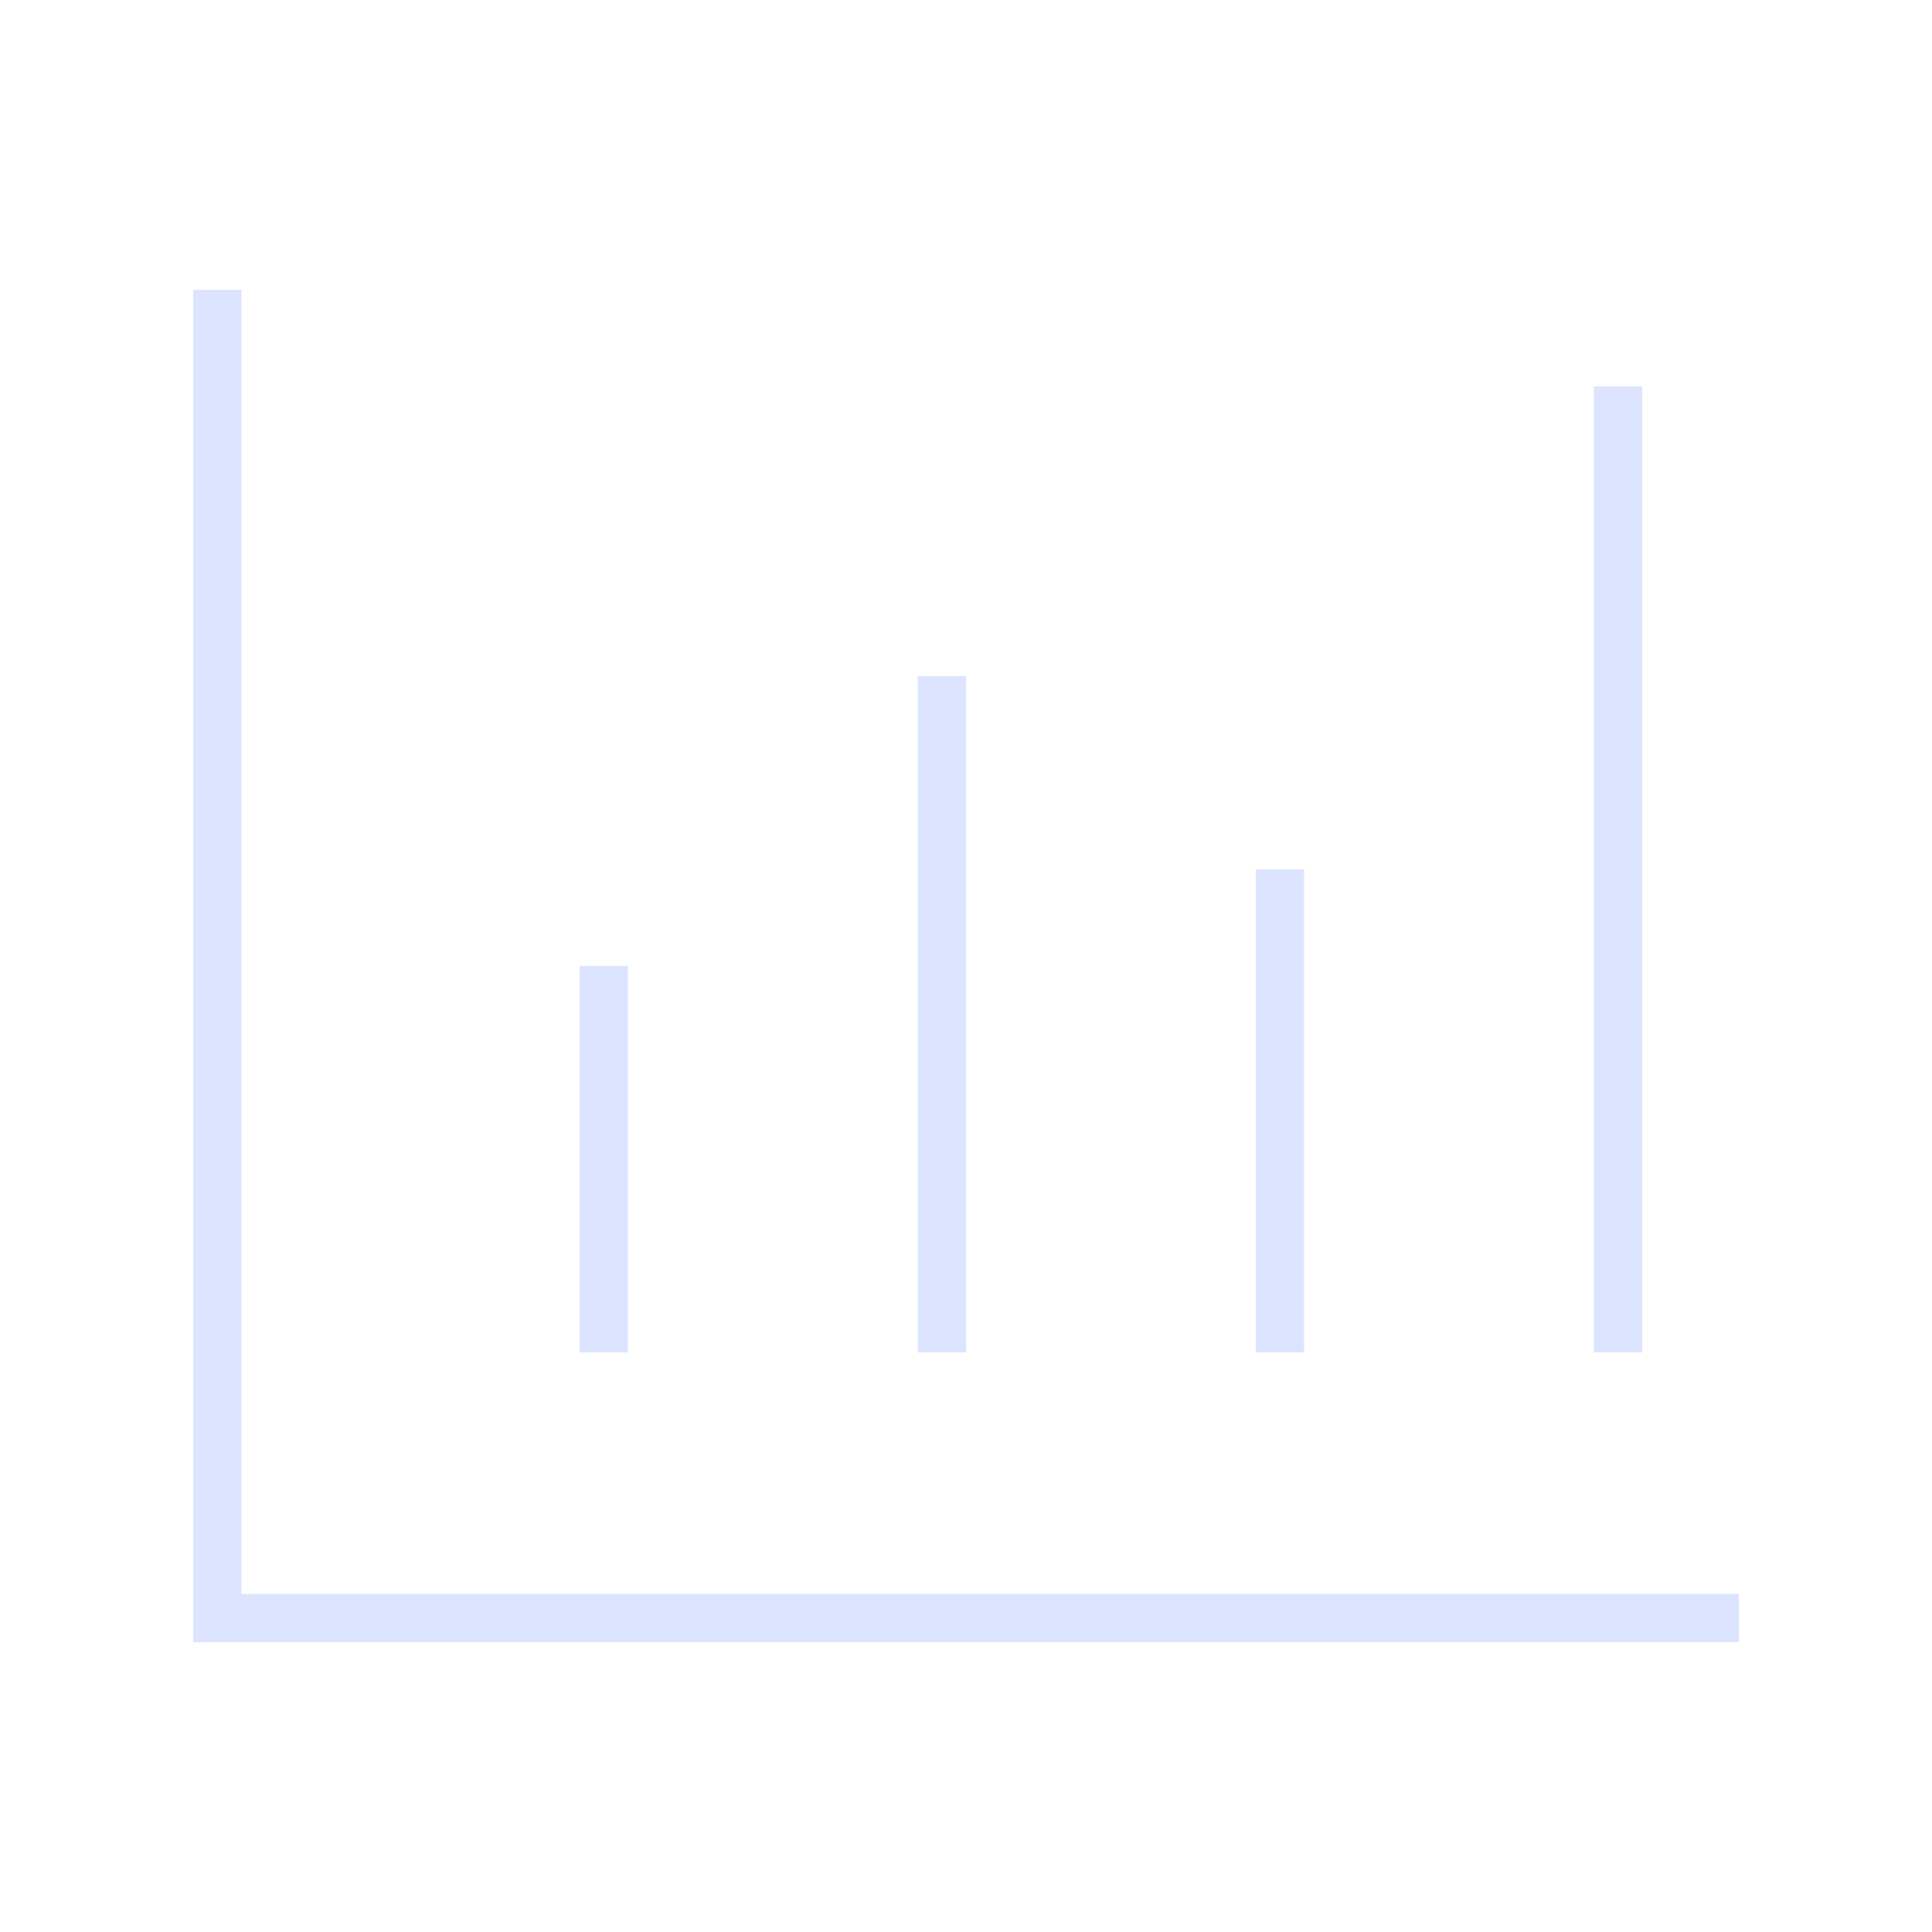 <svg xmlns="http://www.w3.org/2000/svg" width="62" height="62" viewBox="0 0 62 62" fill="none"><path d="M7.75 9.3V51.15H55.8V52.7H6.2V9.3H7.75ZM20.15 31V43.4H18.6V31H20.15ZM31 22.475V43.4H29.45V21.7H31V22.475ZM41.85 27.9V43.4H40.3V27.9H41.85ZM52.7 13.175V43.4H51.15V12.4H52.7V13.175Z" fill="#DDE4FF"></path></svg>